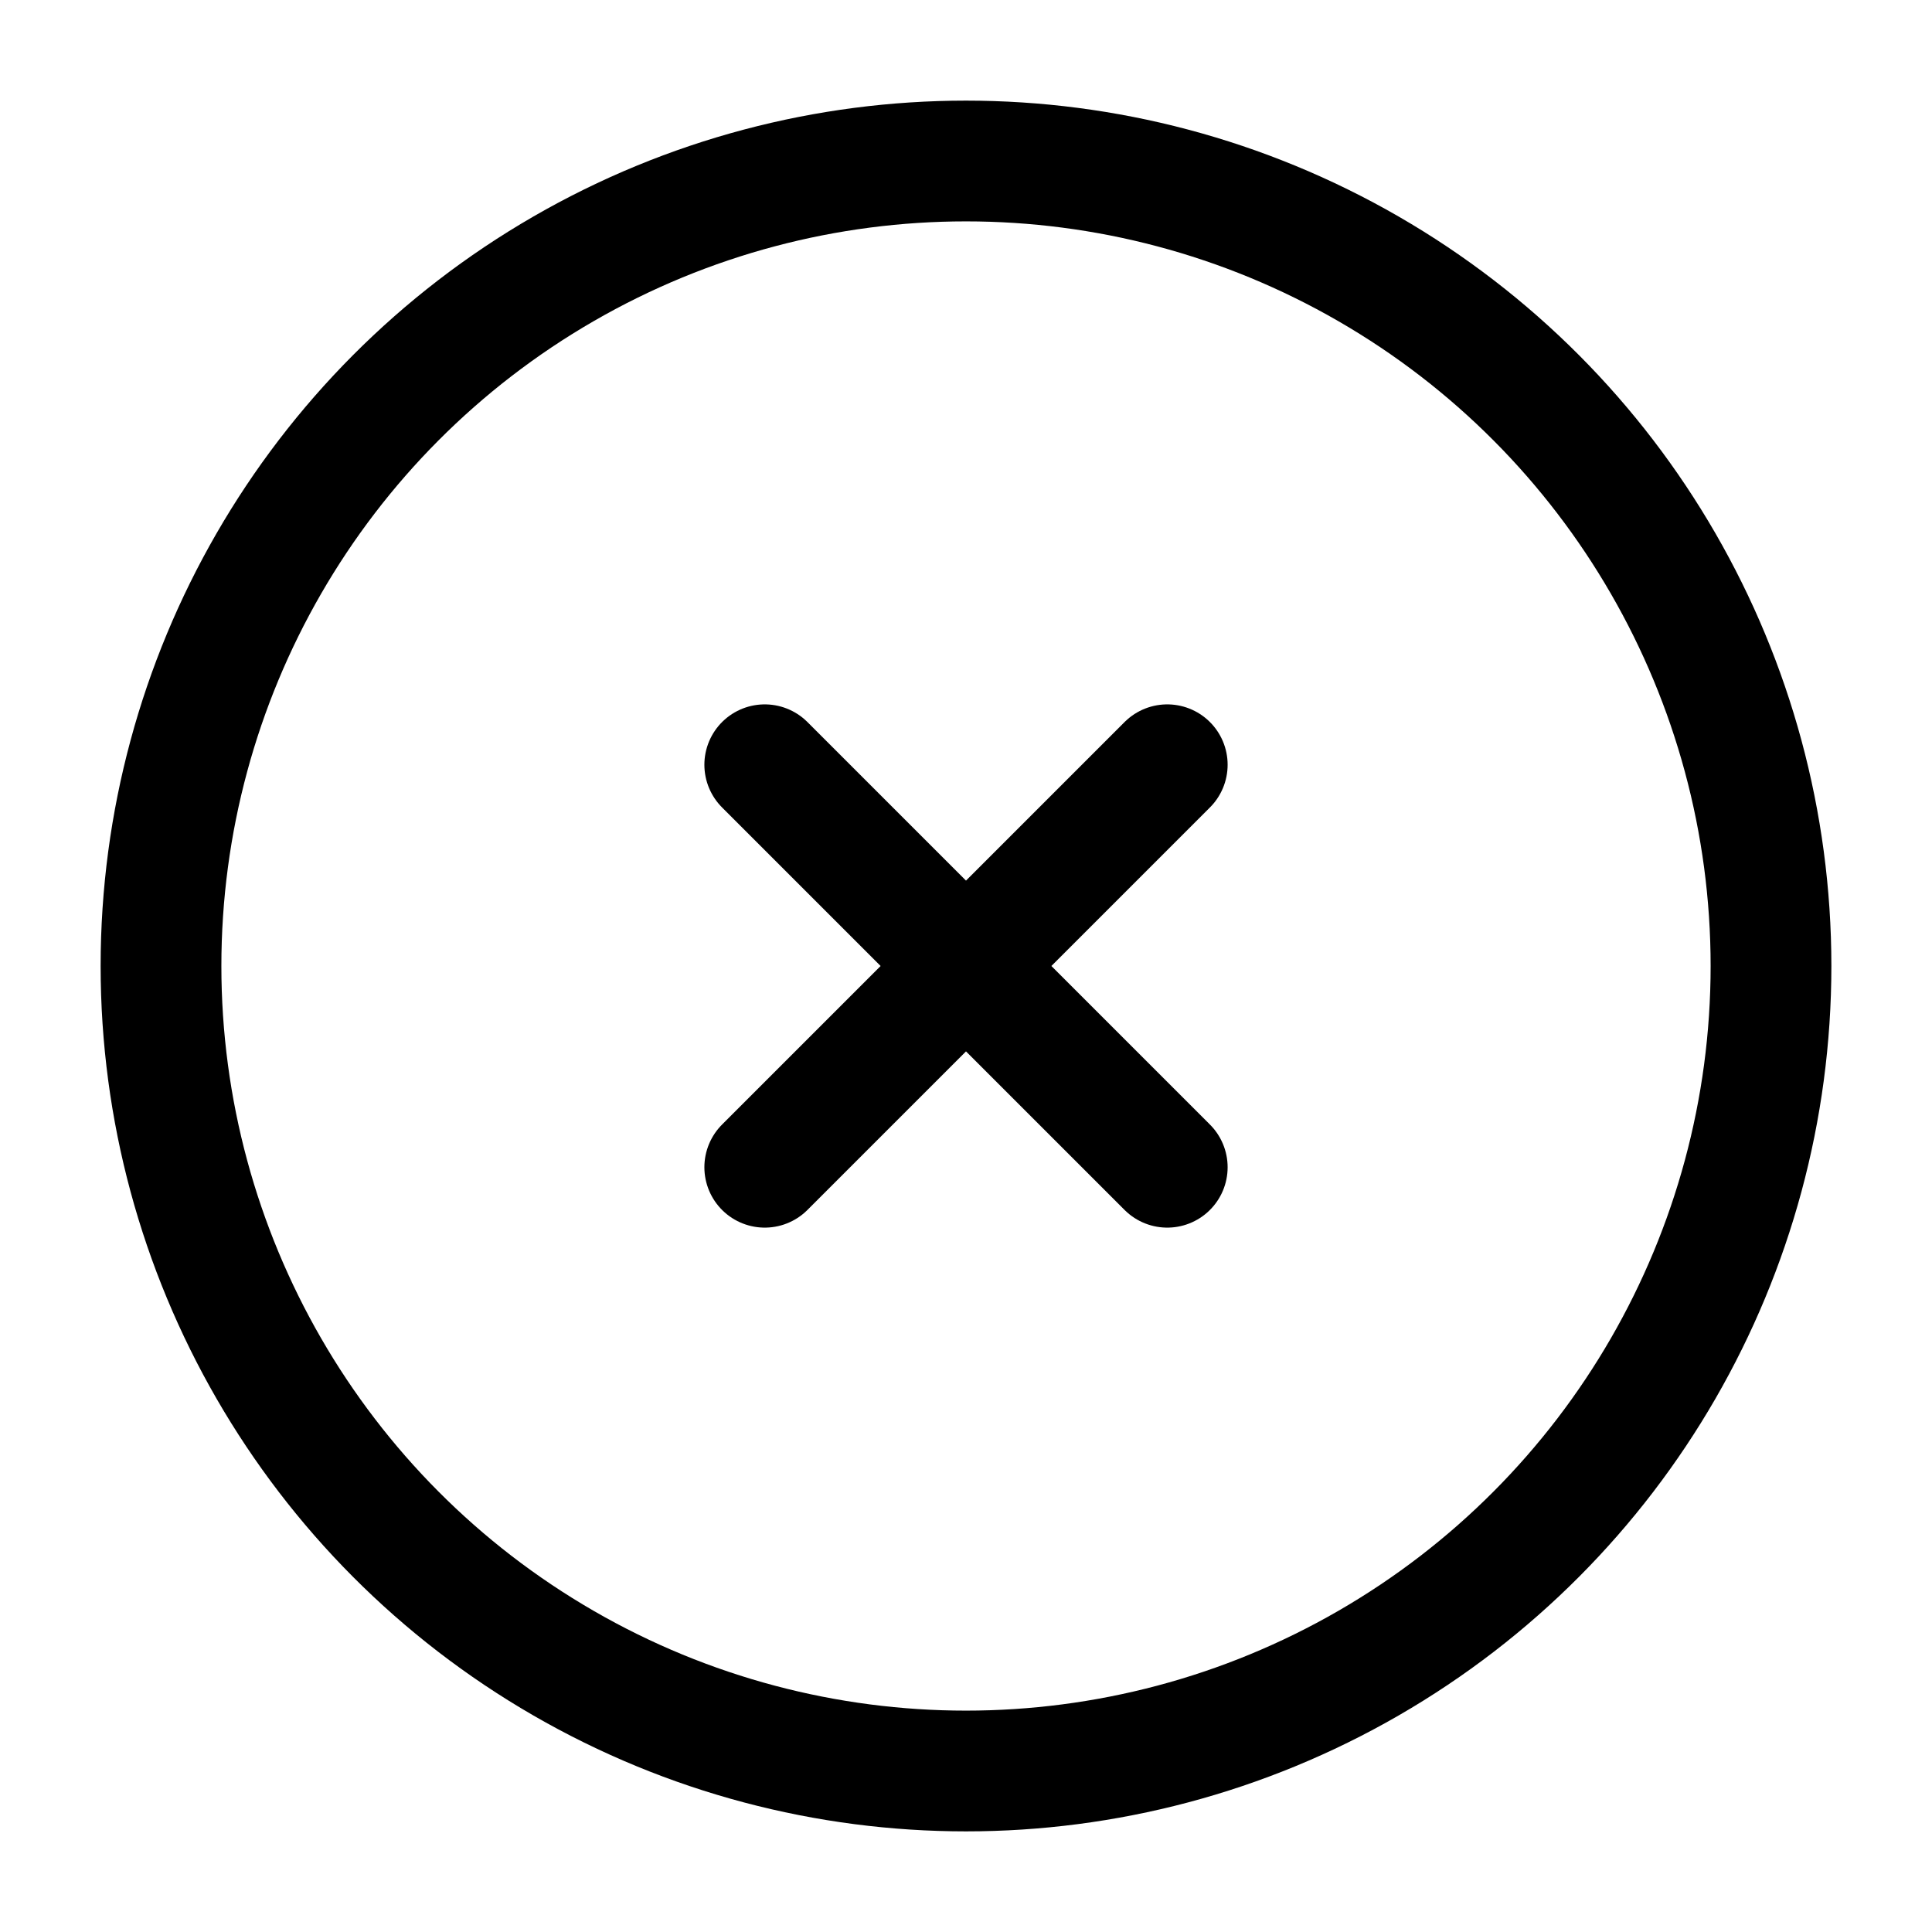 <svg xmlns="http://www.w3.org/2000/svg" width="800" height="800" fill="none" viewBox="0 0 24 24"><g stroke="#000" stroke-width="1.5"><circle cx="12" cy="12" r="10"/><path stroke-linecap="round" d="m14.5 9.5-5 5m0-5 5 5"/></g></svg>